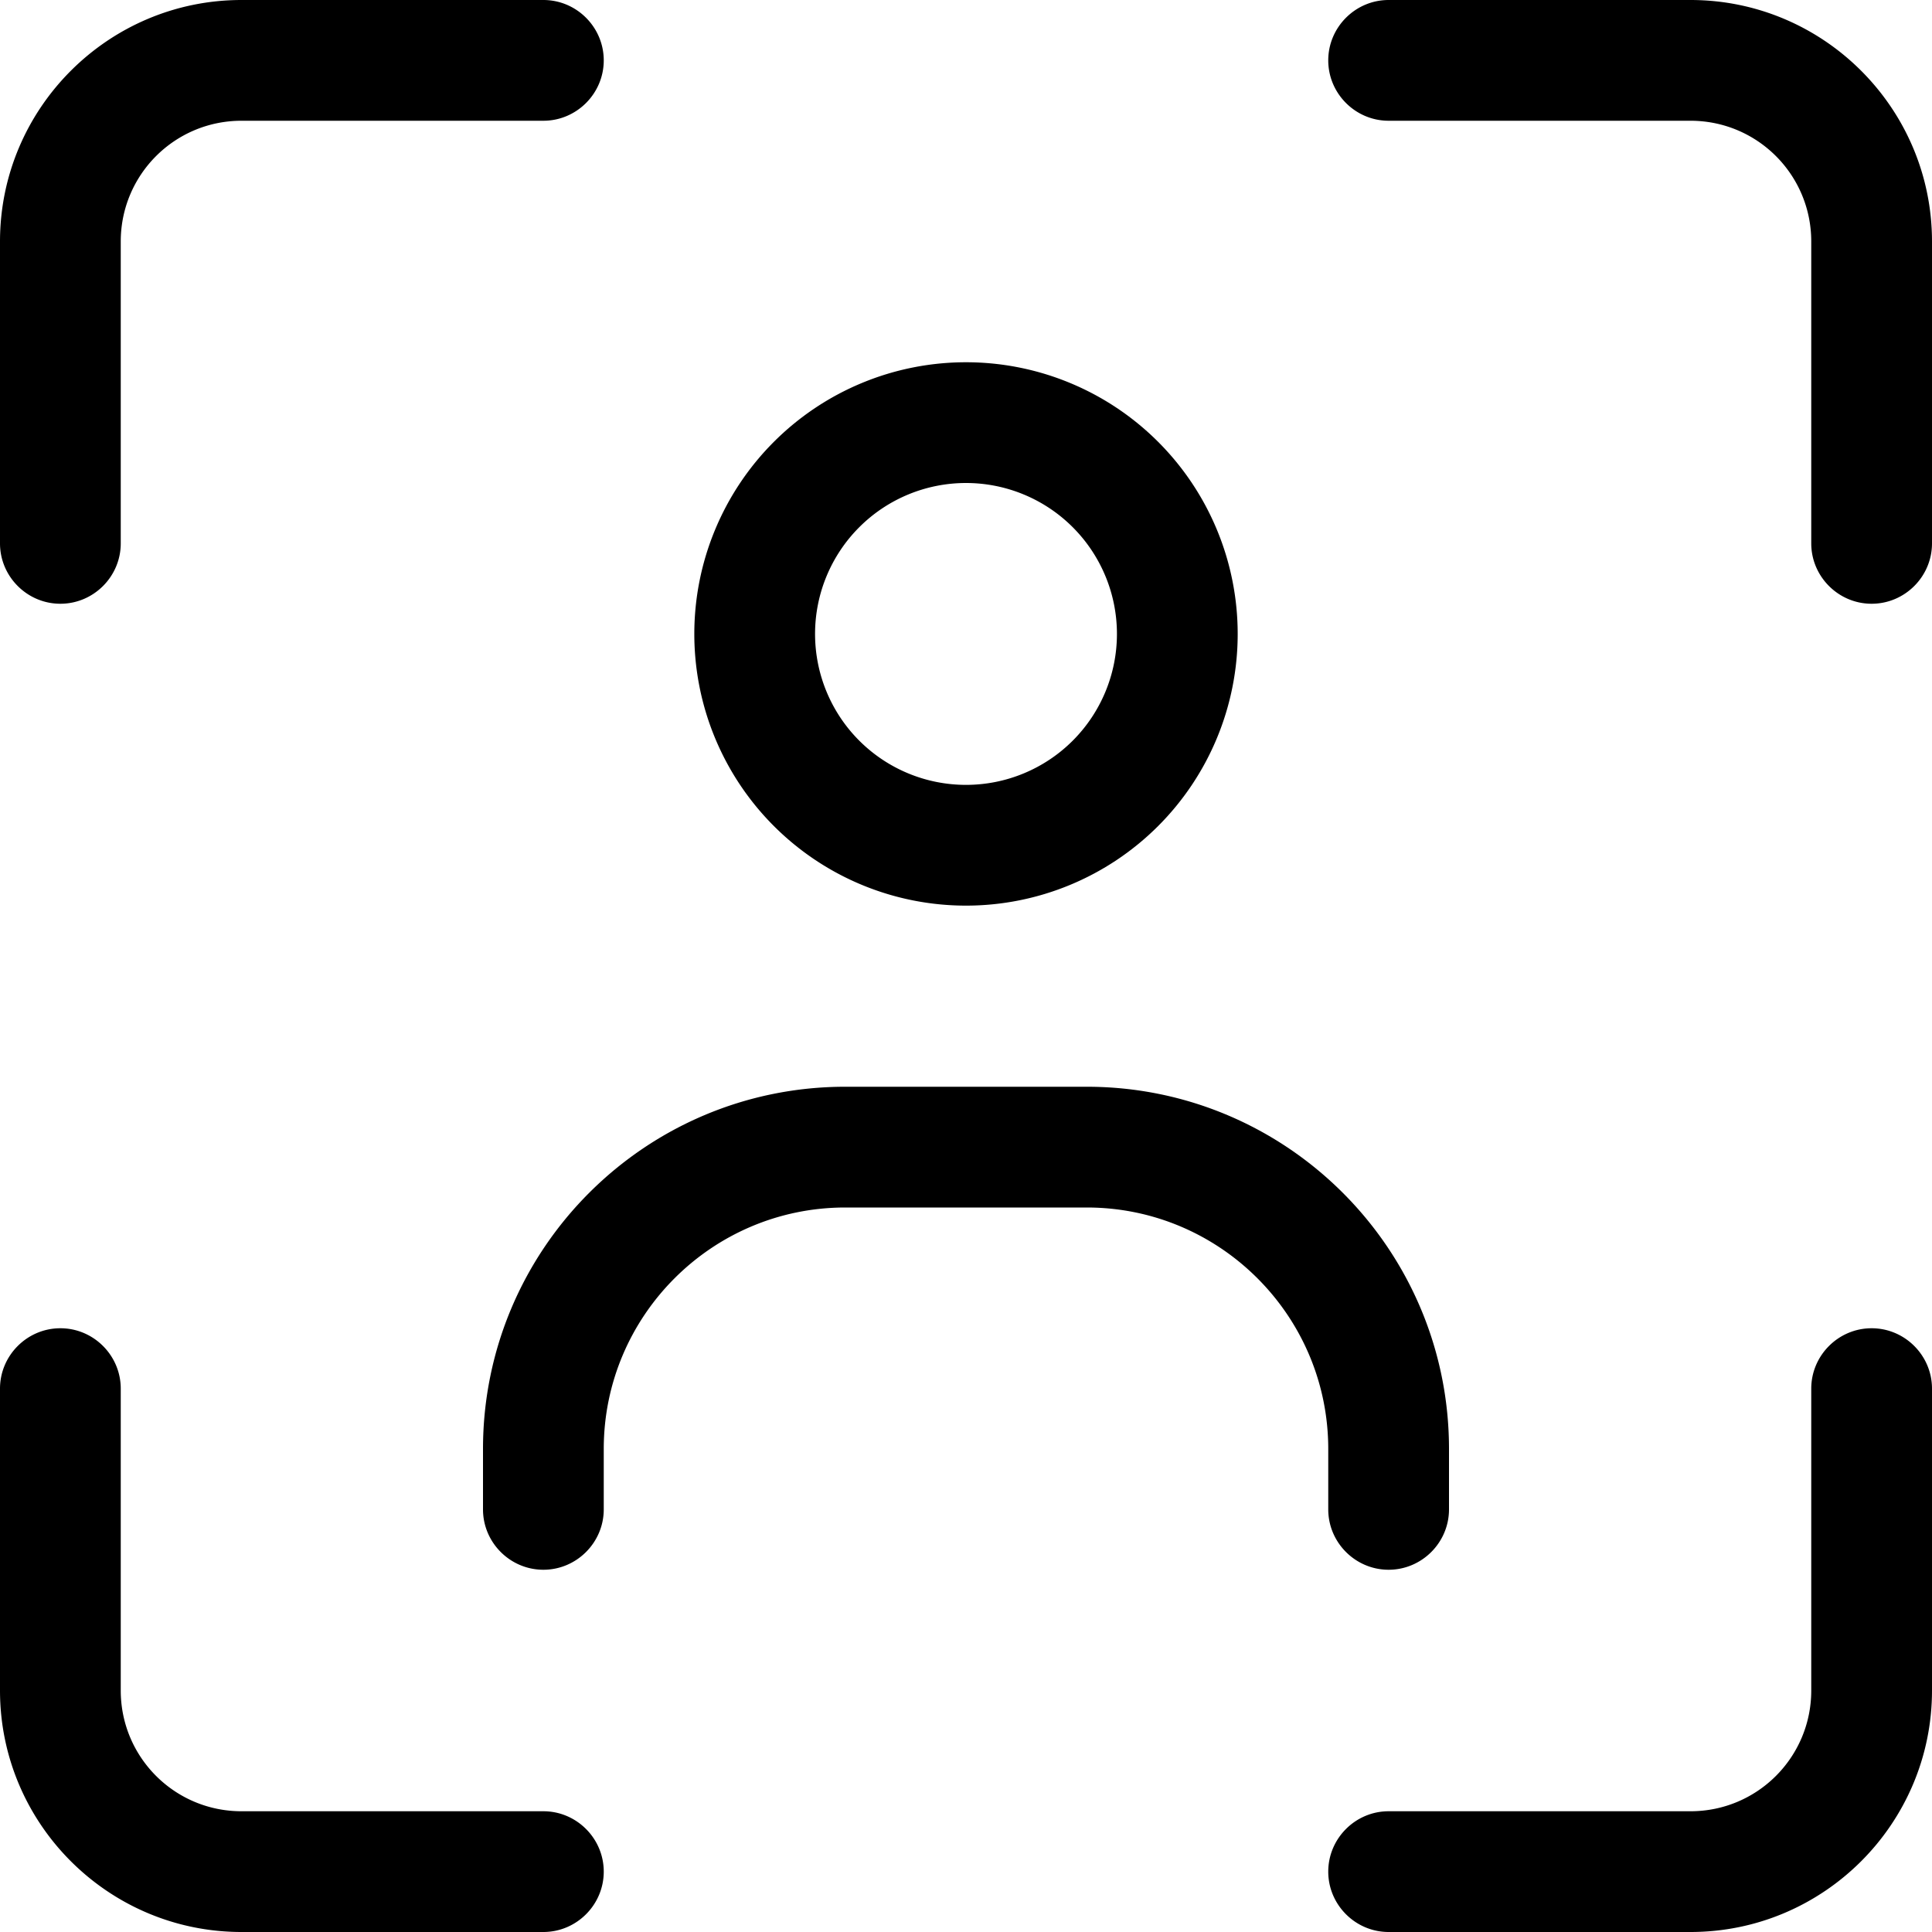 <svg xmlns="http://www.w3.org/2000/svg" viewBox="0 0 512 512"><!--! Font Awesome Pro 7.0.0 by @fontawesome - https://fontawesome.com License - https://fontawesome.com/license (Commercial License) Copyright 2025 Fonticons, Inc. --><path fill="currentColor" d="M0 64C0 28.7 28.7 0 64 0l80 0c8.8 0 16 7.2 16 16s-7.2 16-16 16L64 32C46.3 32 32 46.3 32 64l0 80c0 8.8-7.2 16-16 16S0 152.8 0 144L0 64zM352 16c0-8.8 7.2-16 16-16l80 0c35.3 0 64 28.7 64 64l0 80c0 8.8-7.2 16-16 16s-16-7.2-16-16l0-80c0-17.7-14.3-32-32-32l-80 0c-8.8 0-16-7.2-16-16zM16 352c8.8 0 16 7.2 16 16l0 80c0 17.7 14.3 32 32 32l80 0c8.8 0 16 7.2 16 16s-7.2 16-16 16l-80 0c-35.3 0-64-28.7-64-64l0-80c0-8.8 7.2-16 16-16zm480 0c8.8 0 16 7.2 16 16l0 80c0 35.3-28.7 64-64 64l-80 0c-8.8 0-16-7.2-16-16s7.2-16 16-16l80 0c17.7 0 32-14.3 32-32l0-80c0-8.8 7.2-16 16-16zM128 384c0-53 43-96 96-96l64 0c53 0 96 43 96 96l0 16c0 8.8-7.2 16-16 16s-16-7.2-16-16l0-16c0-35.3-28.7-64-64-64l-64 0c-35.3 0-64 28.7-64 64l0 16c0 8.8-7.2 16-16 16s-16-7.2-16-16l0-16zM296 168a40 40 0 1 0 -80 0 40 40 0 1 0 80 0zm-112 0a72 72 0 1 1 144 0 72 72 0 1 1 -144 0z"/></svg>